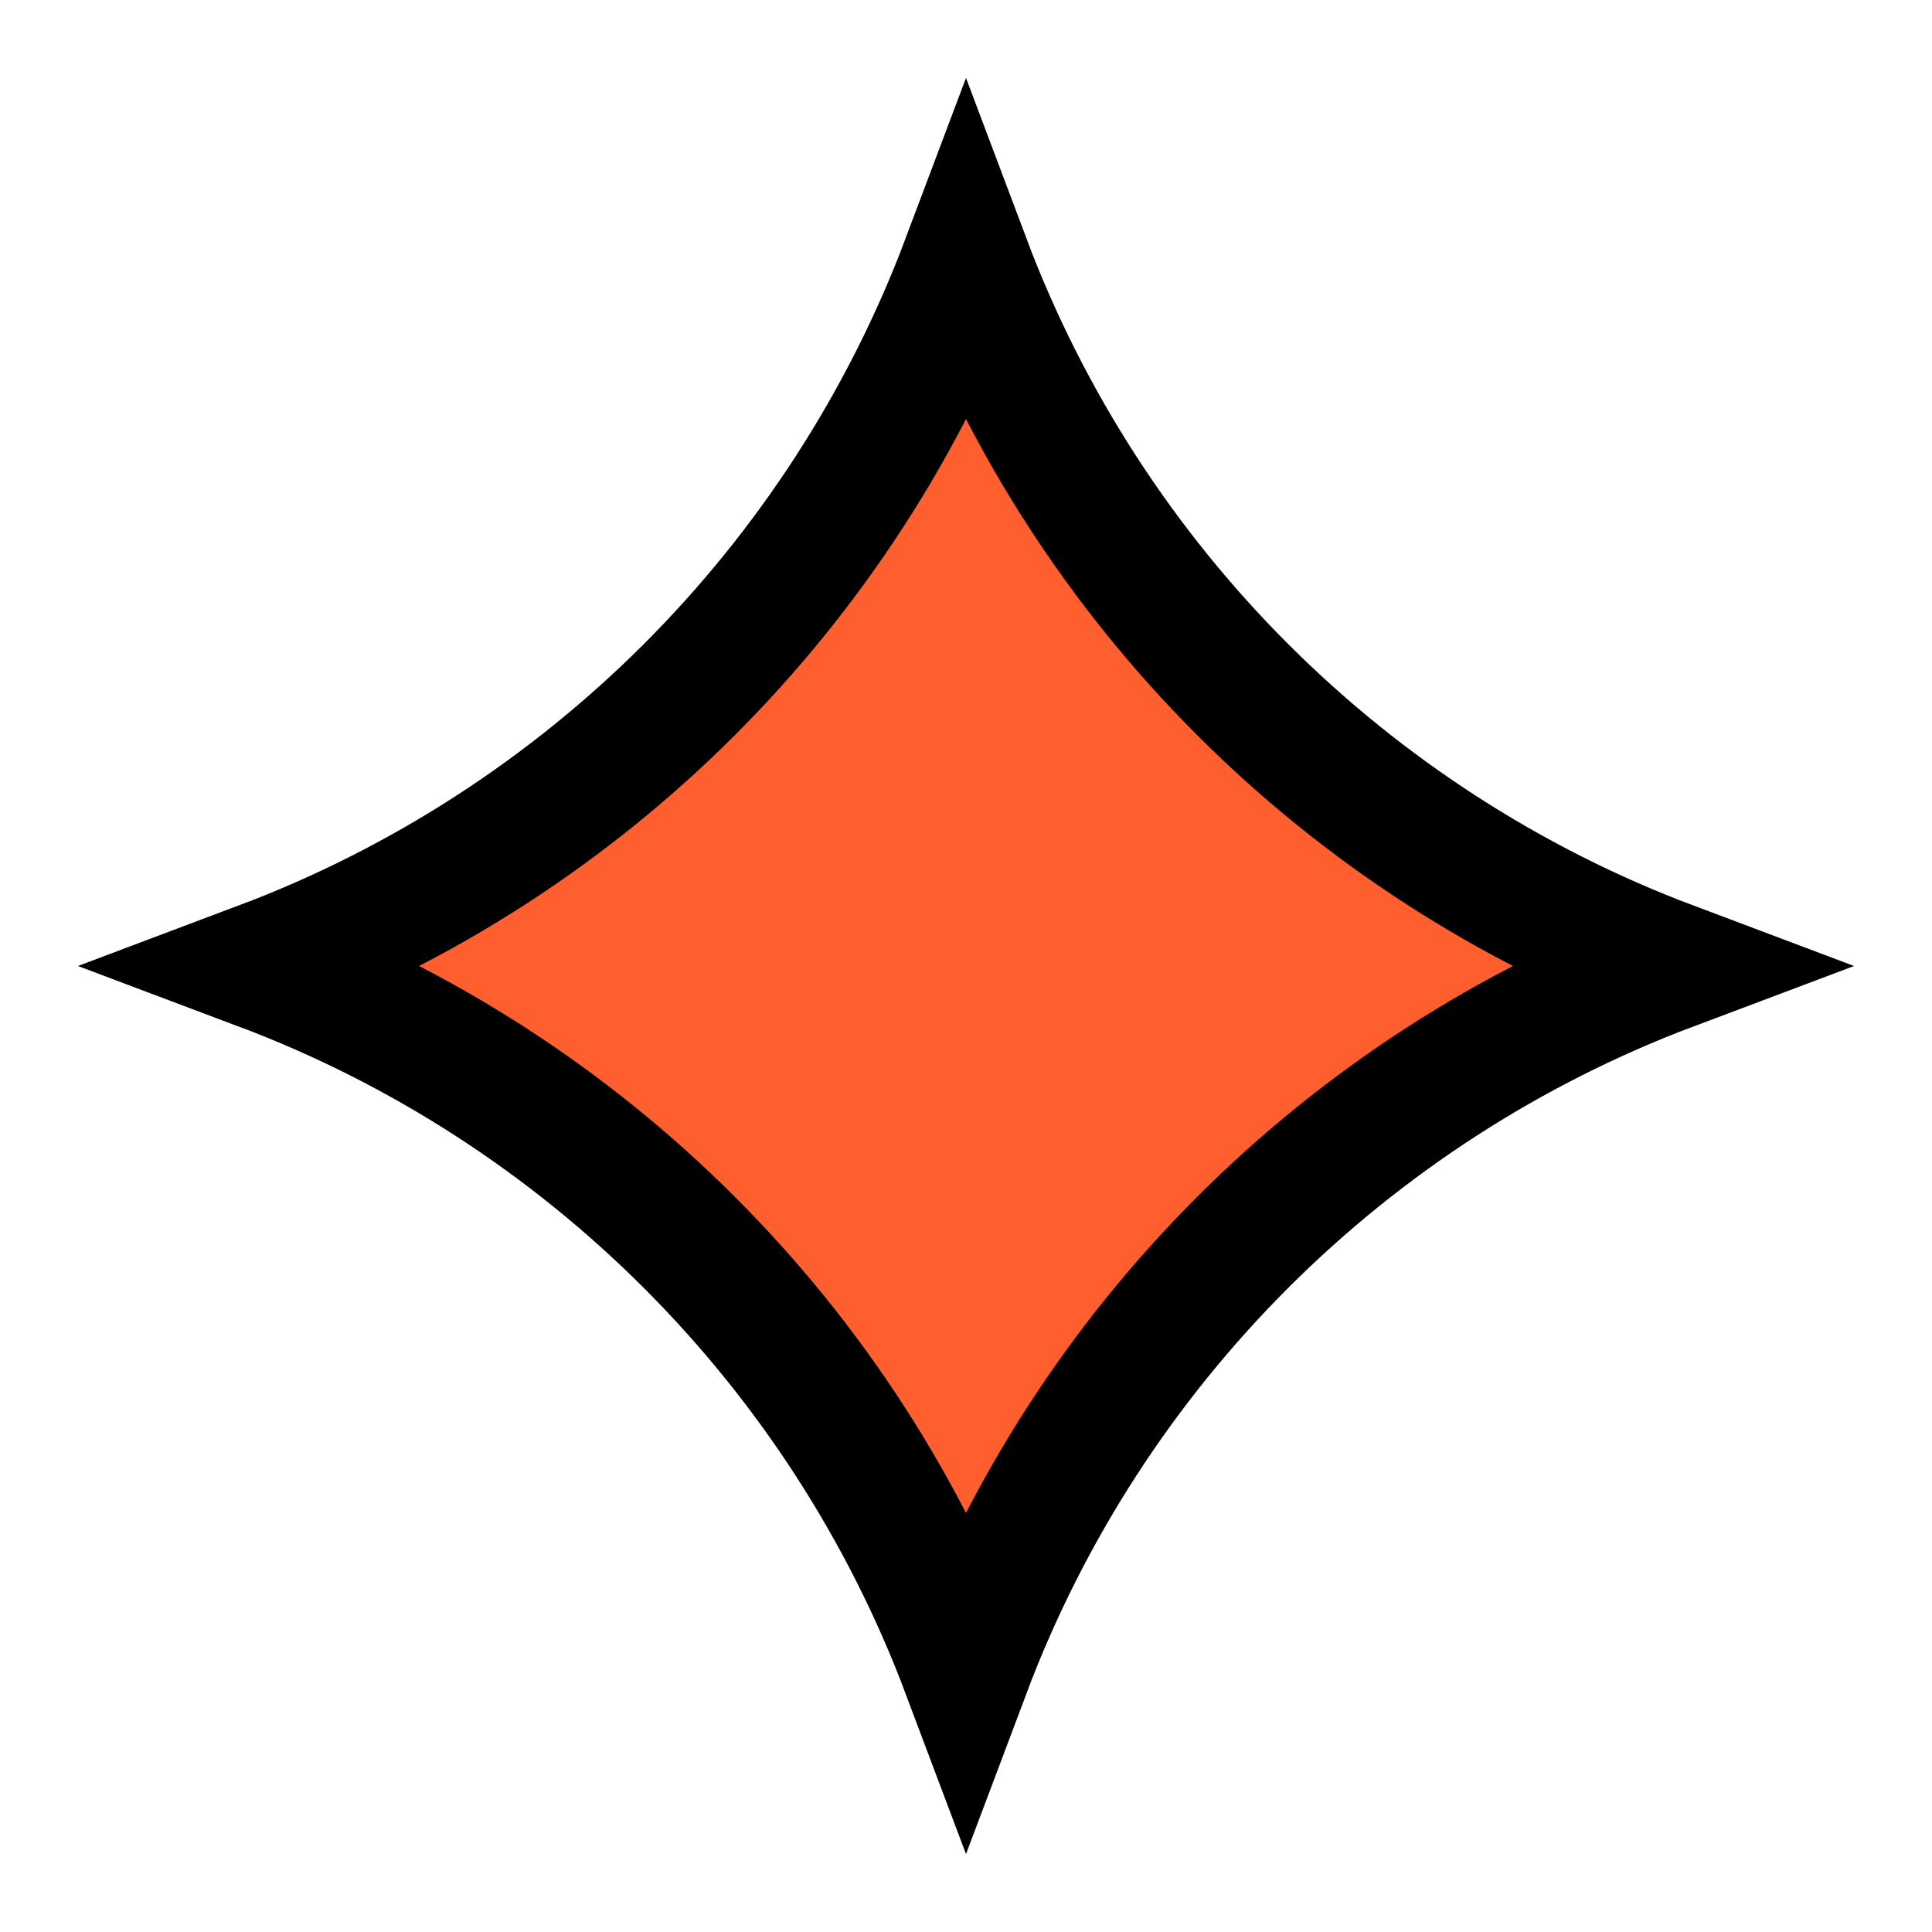 <?xml version="1.0" encoding="utf-8"?>
<!-- Generator: Adobe Illustrator 27.4.1, SVG Export Plug-In . SVG Version: 6.00 Build 0)  -->
<svg version="1.1" id="Layer_1" xmlns="http://www.w3.org/2000/svg" xmlns:xlink="http://www.w3.org/1999/xlink" x="0px" y="0px"
	 viewBox="0 0 60 60" style="enable-background:new 0 0 60 60;" xml:space="preserve">
<style type="text/css">
	.st0{fill:#FF5F2F;stroke:#000000;stroke-width:4;}
</style>
<path class="st0" d="M8.1,30C18.2,26.2,26.2,18.2,30,8.1C33.8,18.2,41.8,26.2,51.9,30C41.8,33.8,33.8,41.8,30,51.9
	C26.2,41.8,18.2,33.8,8.1,30z"/>
</svg>
